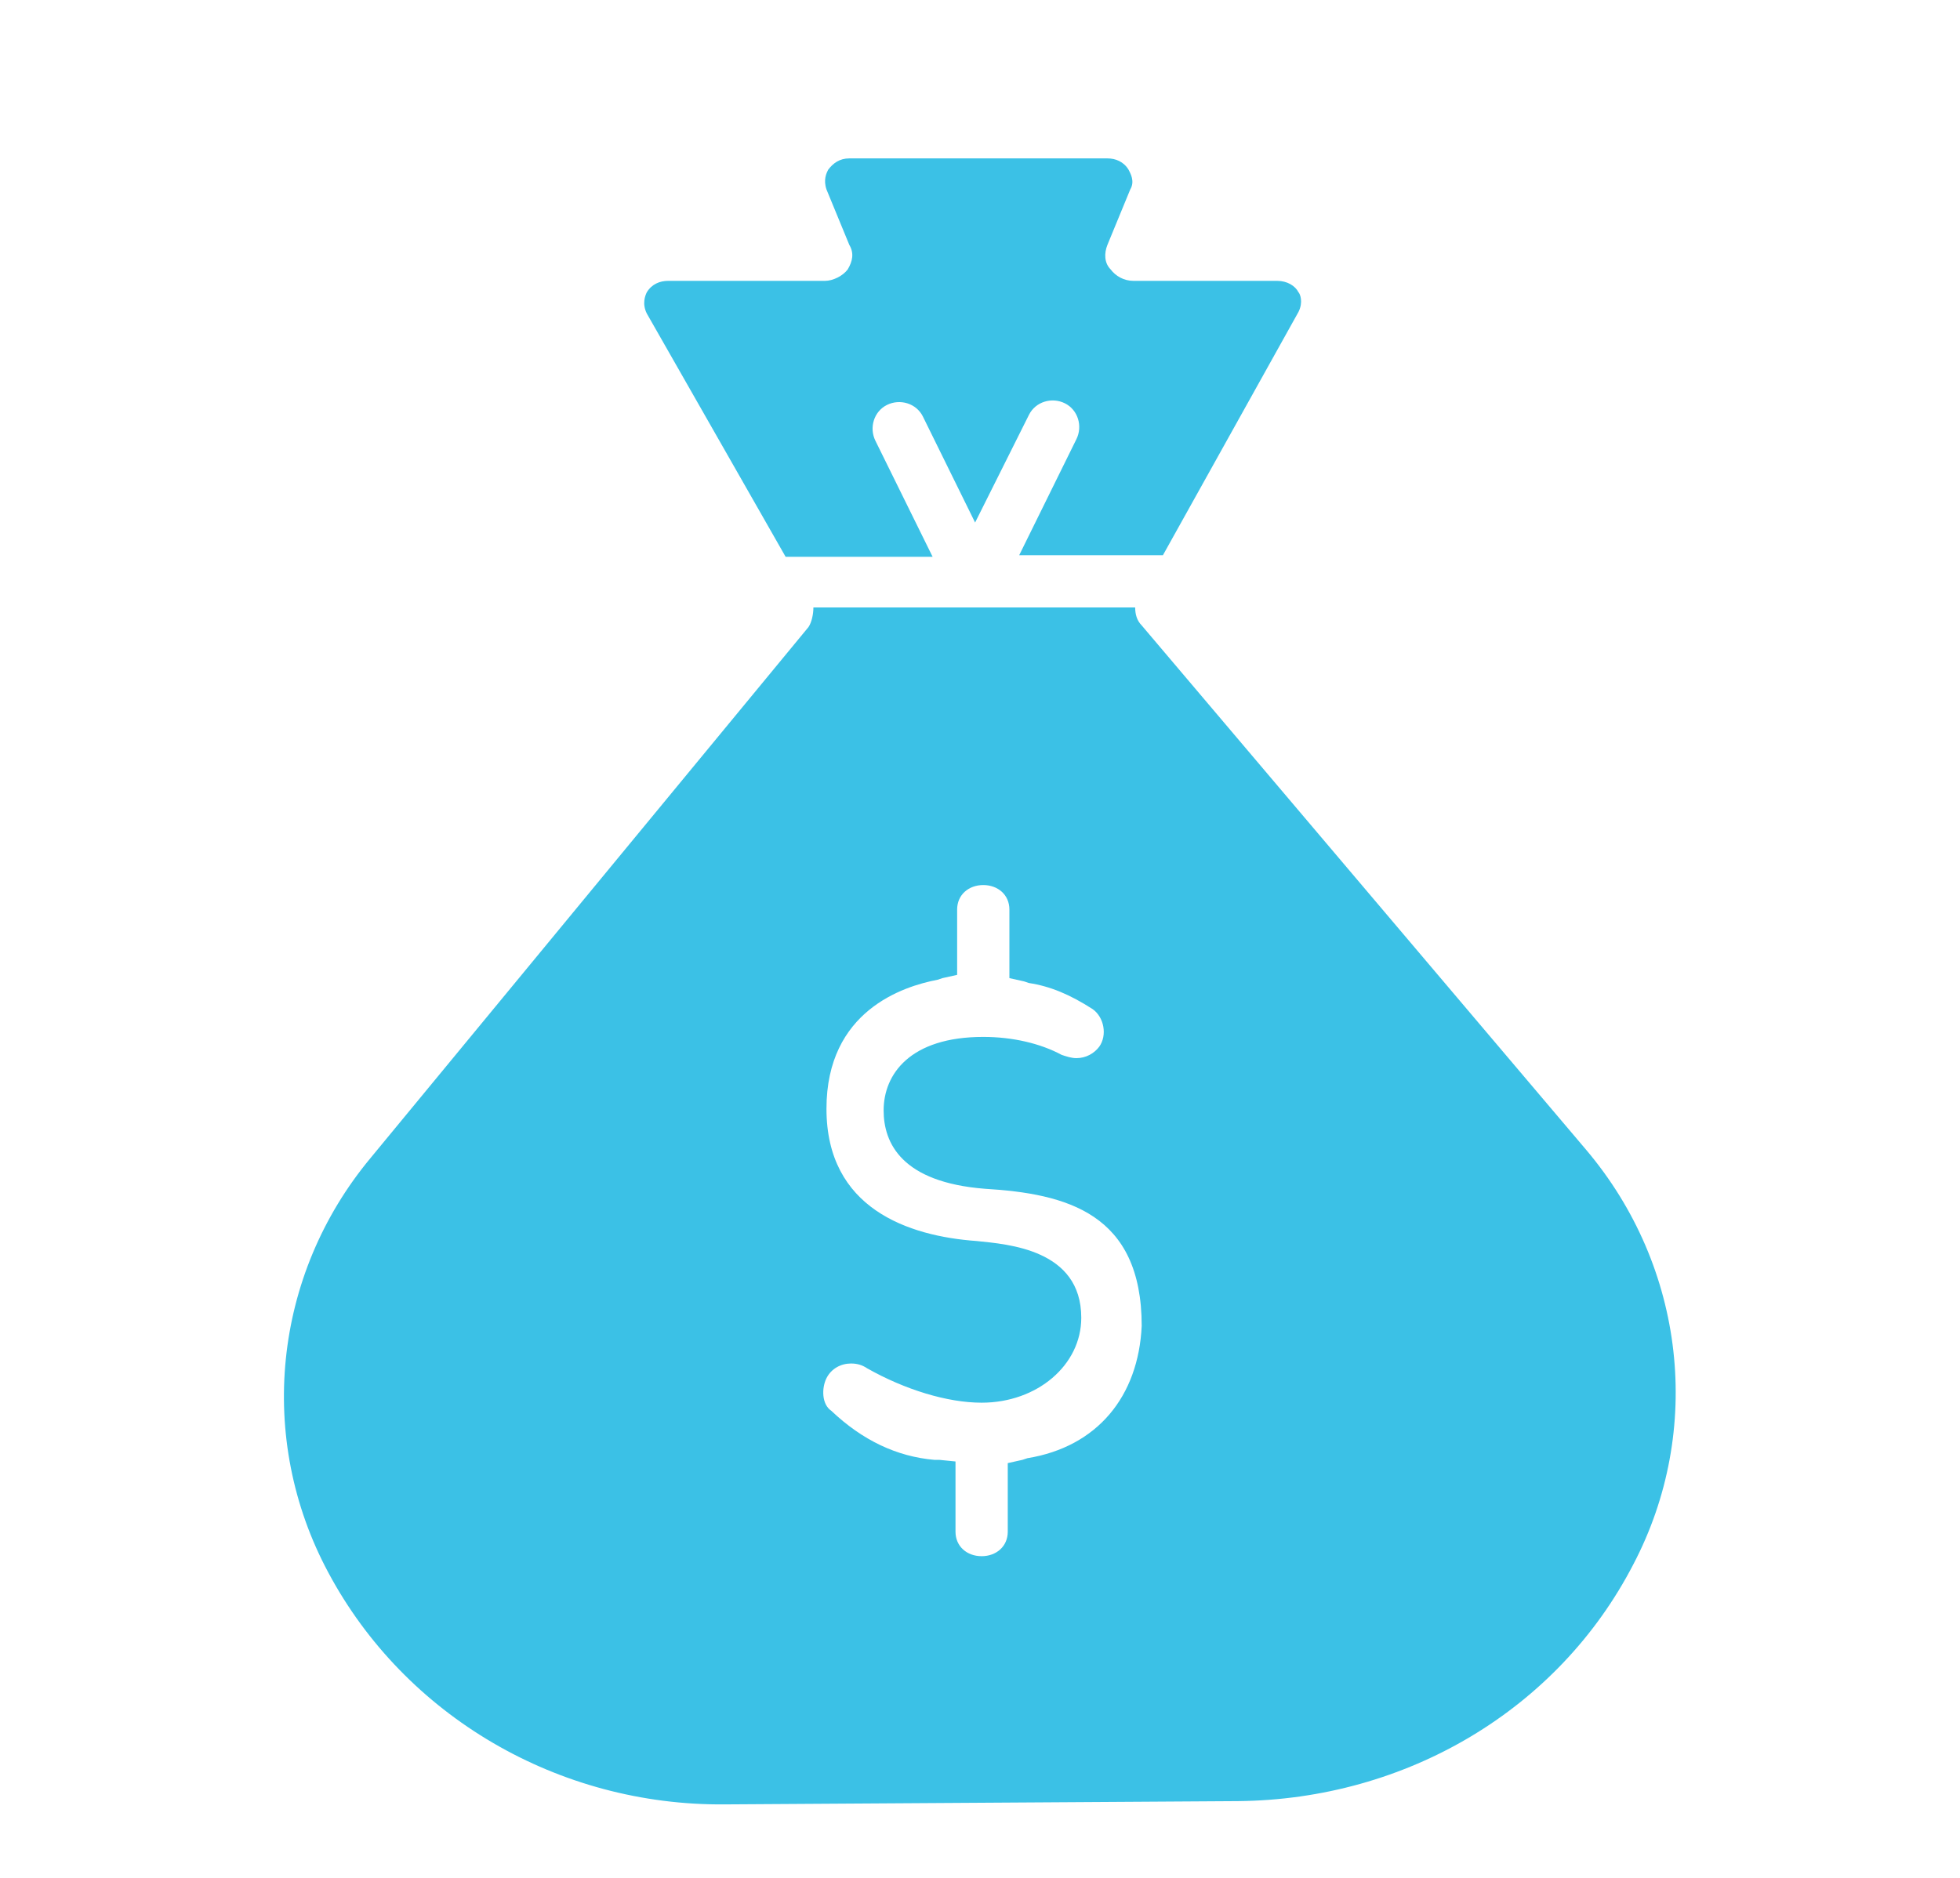 <?xml version="1.0" encoding="utf-8"?>
<!-- Generator: Adobe Illustrator 23.0.6, SVG Export Plug-In . SVG Version: 6.00 Build 0)  -->
<svg version="1.1" id="Layer_1" xmlns="http://www.w3.org/2000/svg" xmlns:xlink="http://www.w3.org/1999/xlink" x="0px" y="0px"
	 viewBox="0 0 120 115" style="enable-background:new 0 0 120 115;" xml:space="preserve">
<g>
	<path fill="#3bc1e6" d="M79.5,19.1L71.2,34h-8.8l3.5-7.1c0.4-0.8,0.1-1.8-0.7-2.2c-0.8-0.4-1.8-0.1-2.2,0.7L59.7,32l-3.2-6.5
		c-0.4-0.8-1.4-1.1-2.2-0.7s-1.1,1.4-0.7,2.2l3.5,7.1h-8.9h-0.1l-8.5-14.9c-0.3-0.6-0.1-1.1,0-1.3c0.3-0.5,0.8-0.7,1.3-0.7h9.6
		c0.5,0,1.1-0.3,1.4-0.7c0.3-0.5,0.4-1,0.1-1.5l-1.4-3.4c-0.2-0.6,0-1,0.1-1.2C51,10,51.4,9.7,52,9.7h15.8c0.5,0,1,0.2,1.3,0.7
		c0.1,0.2,0.4,0.7,0.1,1.2L67.8,15c-0.2,0.5-0.2,1.1,0.2,1.5c0.3,0.4,0.8,0.7,1.4,0.7h8.8c0.6,0,1.1,0.3,1.3,0.7
		C79.6,18,79.8,18.5,79.5,19.1z"/>
	<path fill="#3bc1e6" d="M97.1,70.4L69.9,38.3c-0.3-0.3-0.4-0.7-0.4-1.1H49.8c0,0.4-0.1,0.9-0.3,1.2L22.7,70.9c-6,7.2-7,17.2-2.6,25.4
		c4.7,8.8,14.1,14.3,24.3,14.2l31.4-0.2c10.3-0.1,19.6-5.6,24.2-14.5C104.3,87.6,103.2,77.6,97.1,70.4z M62.9,89.3l-0.3,0.1
		l-0.9,0.2v4.2c0,0.9-0.7,1.5-1.6,1.5c-0.9,0-1.6-0.6-1.6-1.5v-4.3l-1-0.1h-0.3c-2.3-0.2-4.4-1.2-6.3-3l0,0l0,0
		c-0.6-0.4-0.6-1.4-0.3-2s0.9-0.9,1.5-0.9c0.4,0,0.7,0.1,1,0.3c2.3,1.3,4.9,2.1,7,2.1c3.4,0,6.1-2.3,6.1-5.2c0-4.2-4.5-4.5-6.4-4.7
		c-4.2-0.3-9.2-2-9.2-8.1c0-6,4.7-7.5,6.8-7.9l0.3-0.1l0.9-0.2v-4c0-0.9,0.7-1.5,1.6-1.5c0.9,0,1.6,0.6,1.6,1.5v4.2l0.9,0.2l0.3,0.1
		c1.3,0.2,2.5,0.7,3.9,1.6c0.7,0.5,0.9,1.6,0.4,2.3c-0.3,0.4-0.8,0.7-1.4,0.7c-0.3,0-0.6-0.1-0.9-0.2c-1.3-0.7-3-1.1-4.8-1.1
		c-4.5,0-6.1,2.3-6.1,4.5c0,2,1.1,4.4,6.2,4.8c5,0.3,9.6,1.5,9.6,8.4C69.7,85.5,67.2,88.6,62.9,89.3z"/>
</g>
</svg>
